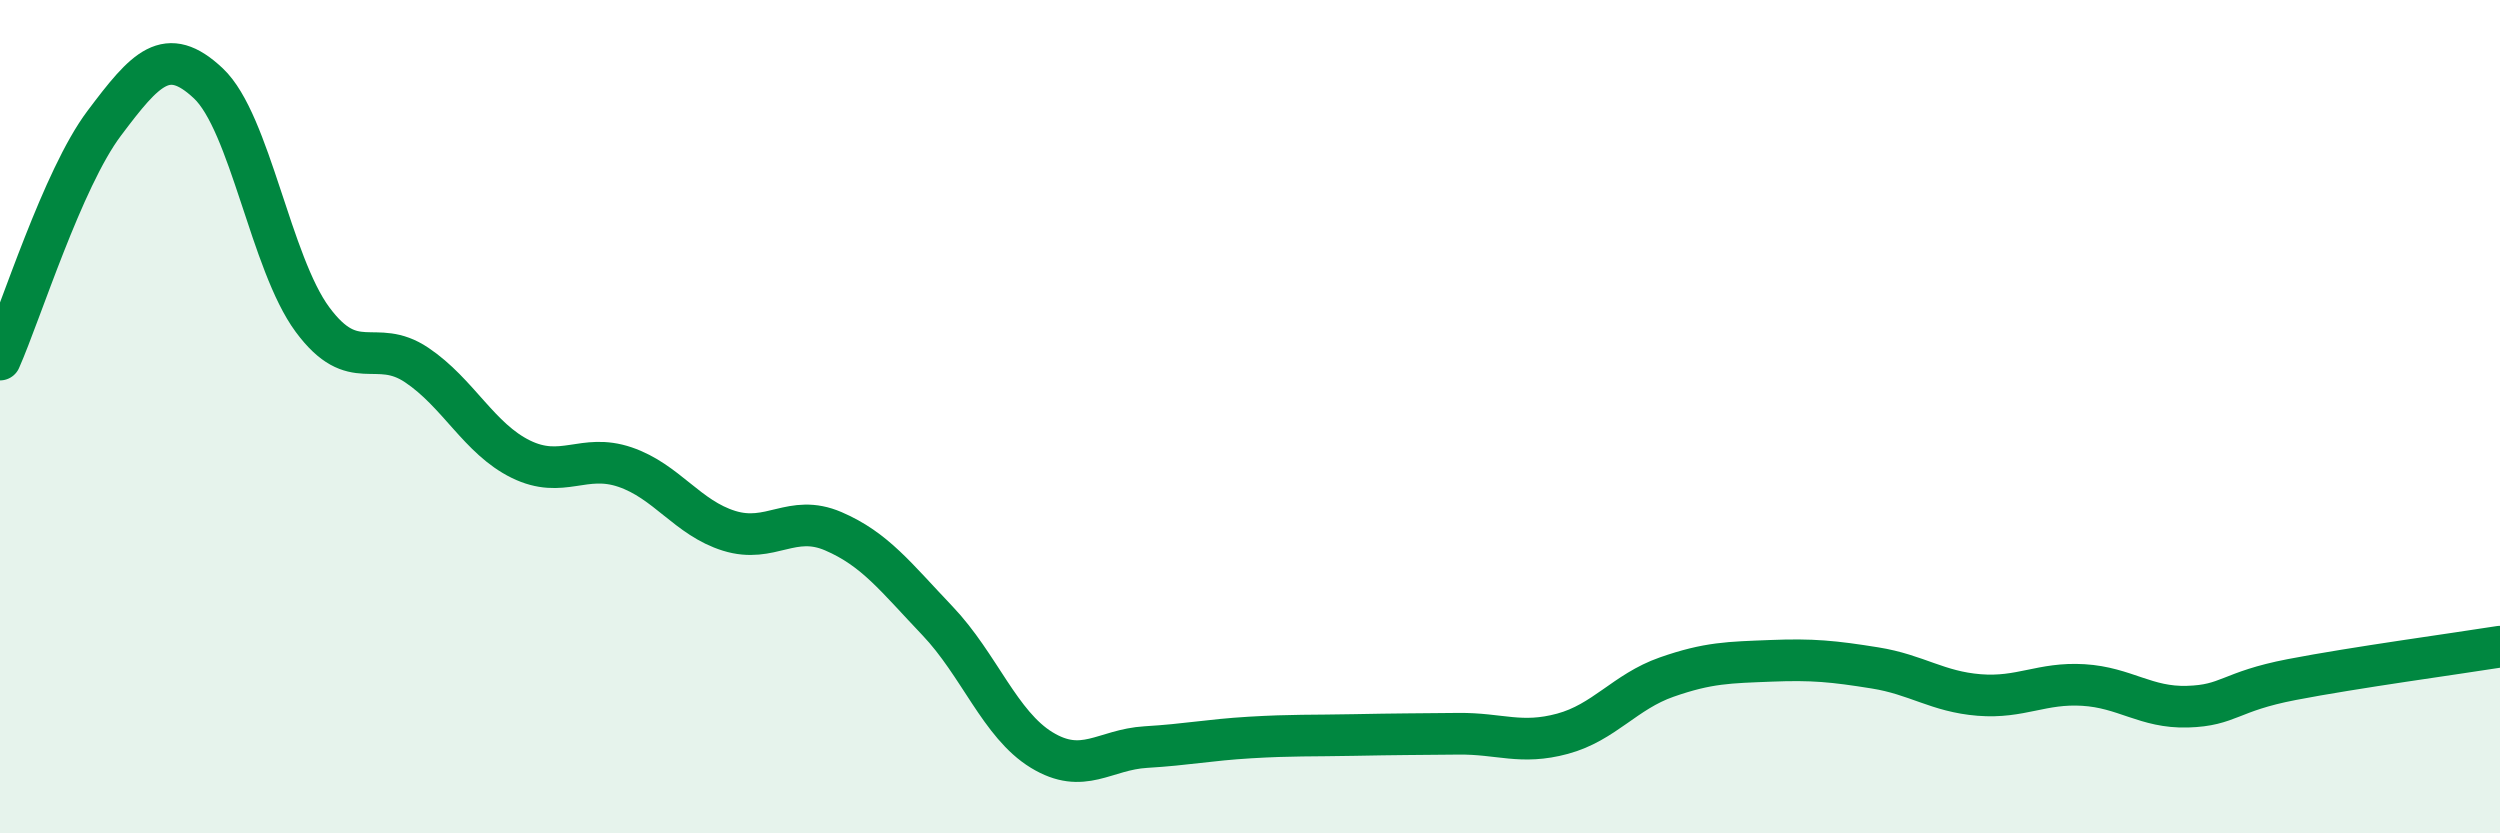 
    <svg width="60" height="20" viewBox="0 0 60 20" xmlns="http://www.w3.org/2000/svg">
      <path
        d="M 0,8.63 C 0.5,7.5 1.5,4.29 2.5,2.96 C 3.5,1.63 4,1.06 5,2 C 6,2.94 6.5,6.32 7.5,7.67 C 8.5,9.02 9,8.09 10,8.76 C 11,9.43 11.5,10.53 12.5,11.02 C 13.5,11.51 14,10.87 15,11.21 C 16,11.55 16.5,12.43 17.5,12.74 C 18.5,13.05 19,12.32 20,12.75 C 21,13.18 21.5,13.85 22.5,14.9 C 23.5,15.95 24,17.39 25,18 C 26,18.61 26.5,17.99 27.5,17.93 C 28.5,17.87 29,17.76 30,17.7 C 31,17.64 31.5,17.66 32.5,17.64 C 33.5,17.62 34,17.62 35,17.61 C 36,17.6 36.5,17.88 37.5,17.61 C 38.5,17.34 39,16.6 40,16.25 C 41,15.9 41.5,15.9 42.5,15.86 C 43.5,15.82 44,15.87 45,16.03 C 46,16.19 46.5,16.6 47.5,16.68 C 48.5,16.76 49,16.38 50,16.44 C 51,16.5 51.5,16.99 52.5,16.96 C 53.5,16.93 53.5,16.6 55,16.31 C 56.5,16.02 59,15.68 60,15.52L60 20L0 20Z"
        fill="#008740"
        opacity="0.1"
        stroke-linecap="round"
        stroke-linejoin="round"
      />
      <path
        d="M 0,8.63 C 0.5,7.5 1.5,4.29 2.5,2.96 C 3.5,1.63 4,1.06 5,2 C 6,2.94 6.5,6.32 7.5,7.67 C 8.5,9.02 9,8.09 10,8.76 C 11,9.43 11.5,10.53 12.5,11.02 C 13.5,11.51 14,10.87 15,11.21 C 16,11.55 16.5,12.43 17.5,12.74 C 18.5,13.05 19,12.32 20,12.75 C 21,13.18 21.5,13.85 22.5,14.9 C 23.5,15.95 24,17.39 25,18 C 26,18.61 26.5,17.99 27.5,17.93 C 28.5,17.87 29,17.76 30,17.7 C 31,17.64 31.5,17.66 32.5,17.64 C 33.5,17.62 34,17.62 35,17.61 C 36,17.6 36.5,17.88 37.5,17.61 C 38.5,17.34 39,16.6 40,16.25 C 41,15.9 41.5,15.9 42.5,15.86 C 43.5,15.82 44,15.87 45,16.03 C 46,16.19 46.5,16.6 47.5,16.68 C 48.5,16.76 49,16.38 50,16.44 C 51,16.5 51.5,16.99 52.5,16.96 C 53.5,16.93 53.5,16.6 55,16.31 C 56.5,16.02 59,15.68 60,15.52"
        stroke="#008740"
        stroke-width="1"
        fill="none"
        stroke-linecap="round"
        stroke-linejoin="round"
      />
    </svg>
  